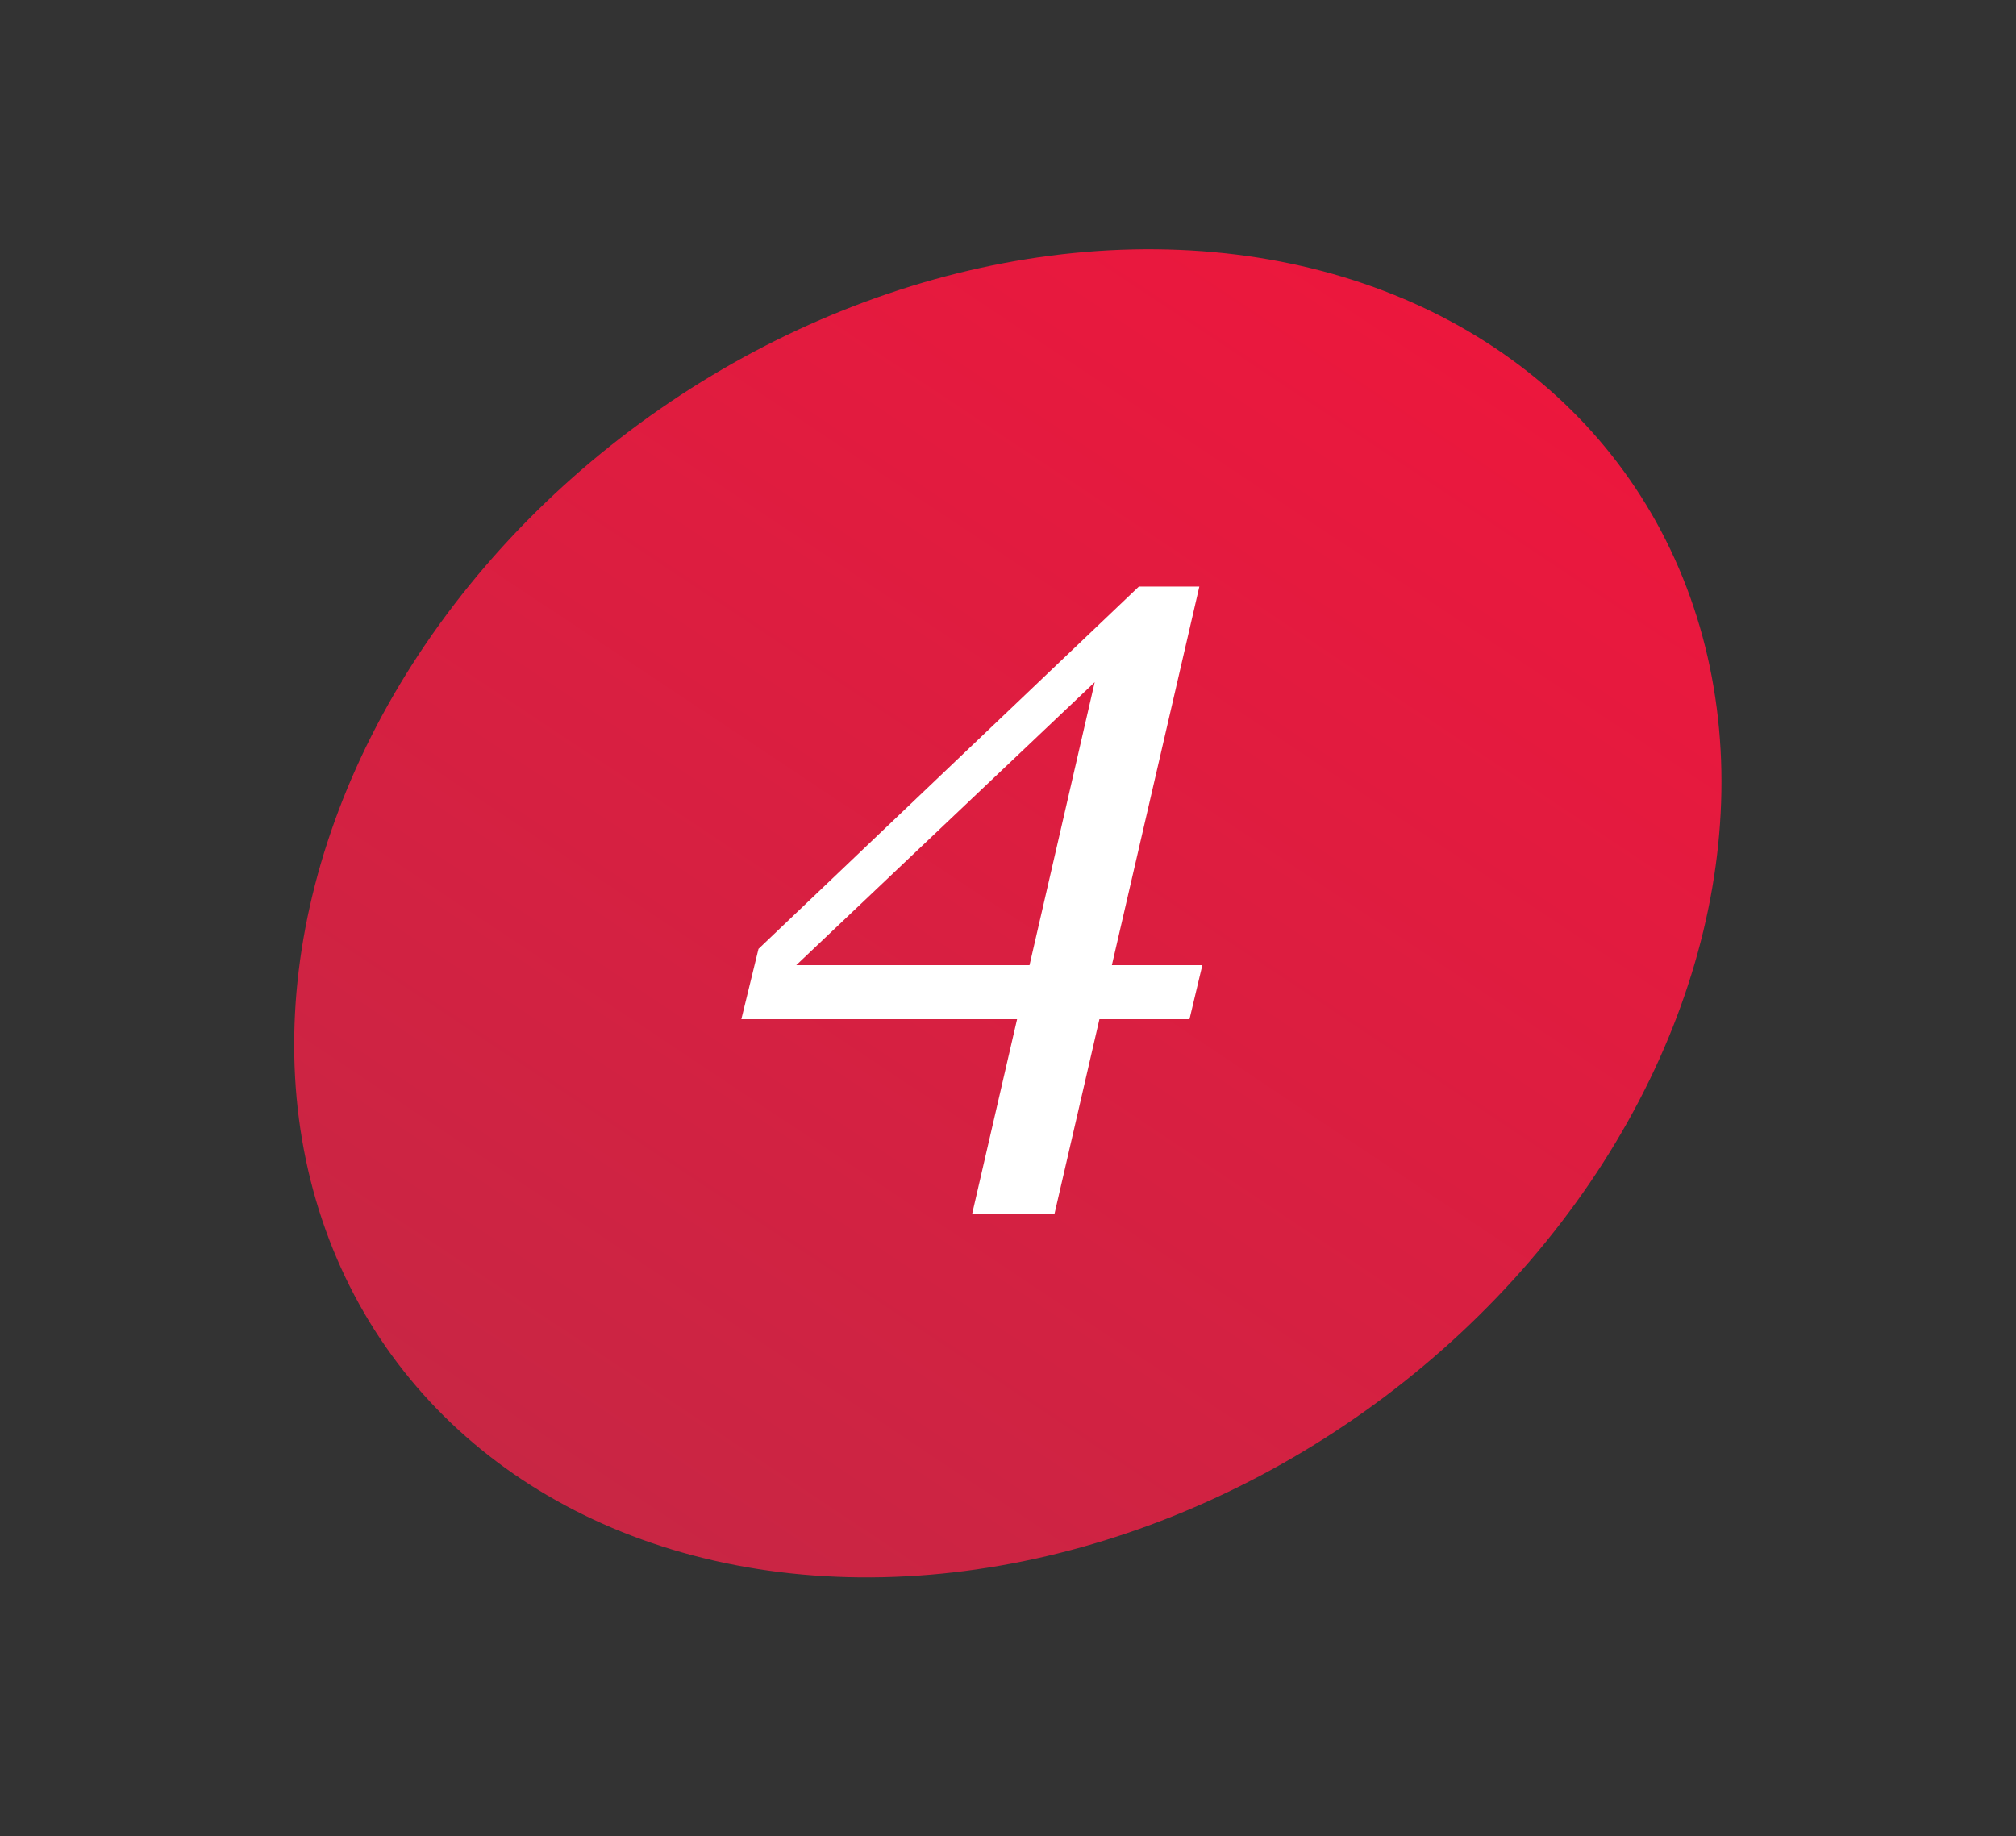 <?xml version="1.0" encoding="UTF-8"?> <svg xmlns="http://www.w3.org/2000/svg" width="101" height="92" viewBox="0 0 101 92" fill="none"><rect x="0" y="0" width="101" height="92" fill="#333333" stroke="none"/><ellipse cx="31.415" cy="37.361" rx="31.415" ry="37.361" transform="matrix(0.833 0.554 -0.652 0.759 48.682 0)" fill="url(#paint0_linear_712_59)"></ellipse><path d="M60.236 48.359L59.592 51.066H55.08L52.824 60.842H48.699L50.955 51.066H37.141L38 47.543L57.057 29.389H60.086L55.703 48.359H60.236ZM54.844 34.18L39.891 48.359H51.578L54.844 34.18Z" fill="white"></path><defs><linearGradient id="paint0_linear_712_59" x1="31.415" y1="0" x2="31.415" y2="74.721" gradientUnits="userSpaceOnUse"><stop stop-color="#EC173D"></stop><stop offset="1" stop-color="#C82644"></stop></linearGradient></defs></svg> 
